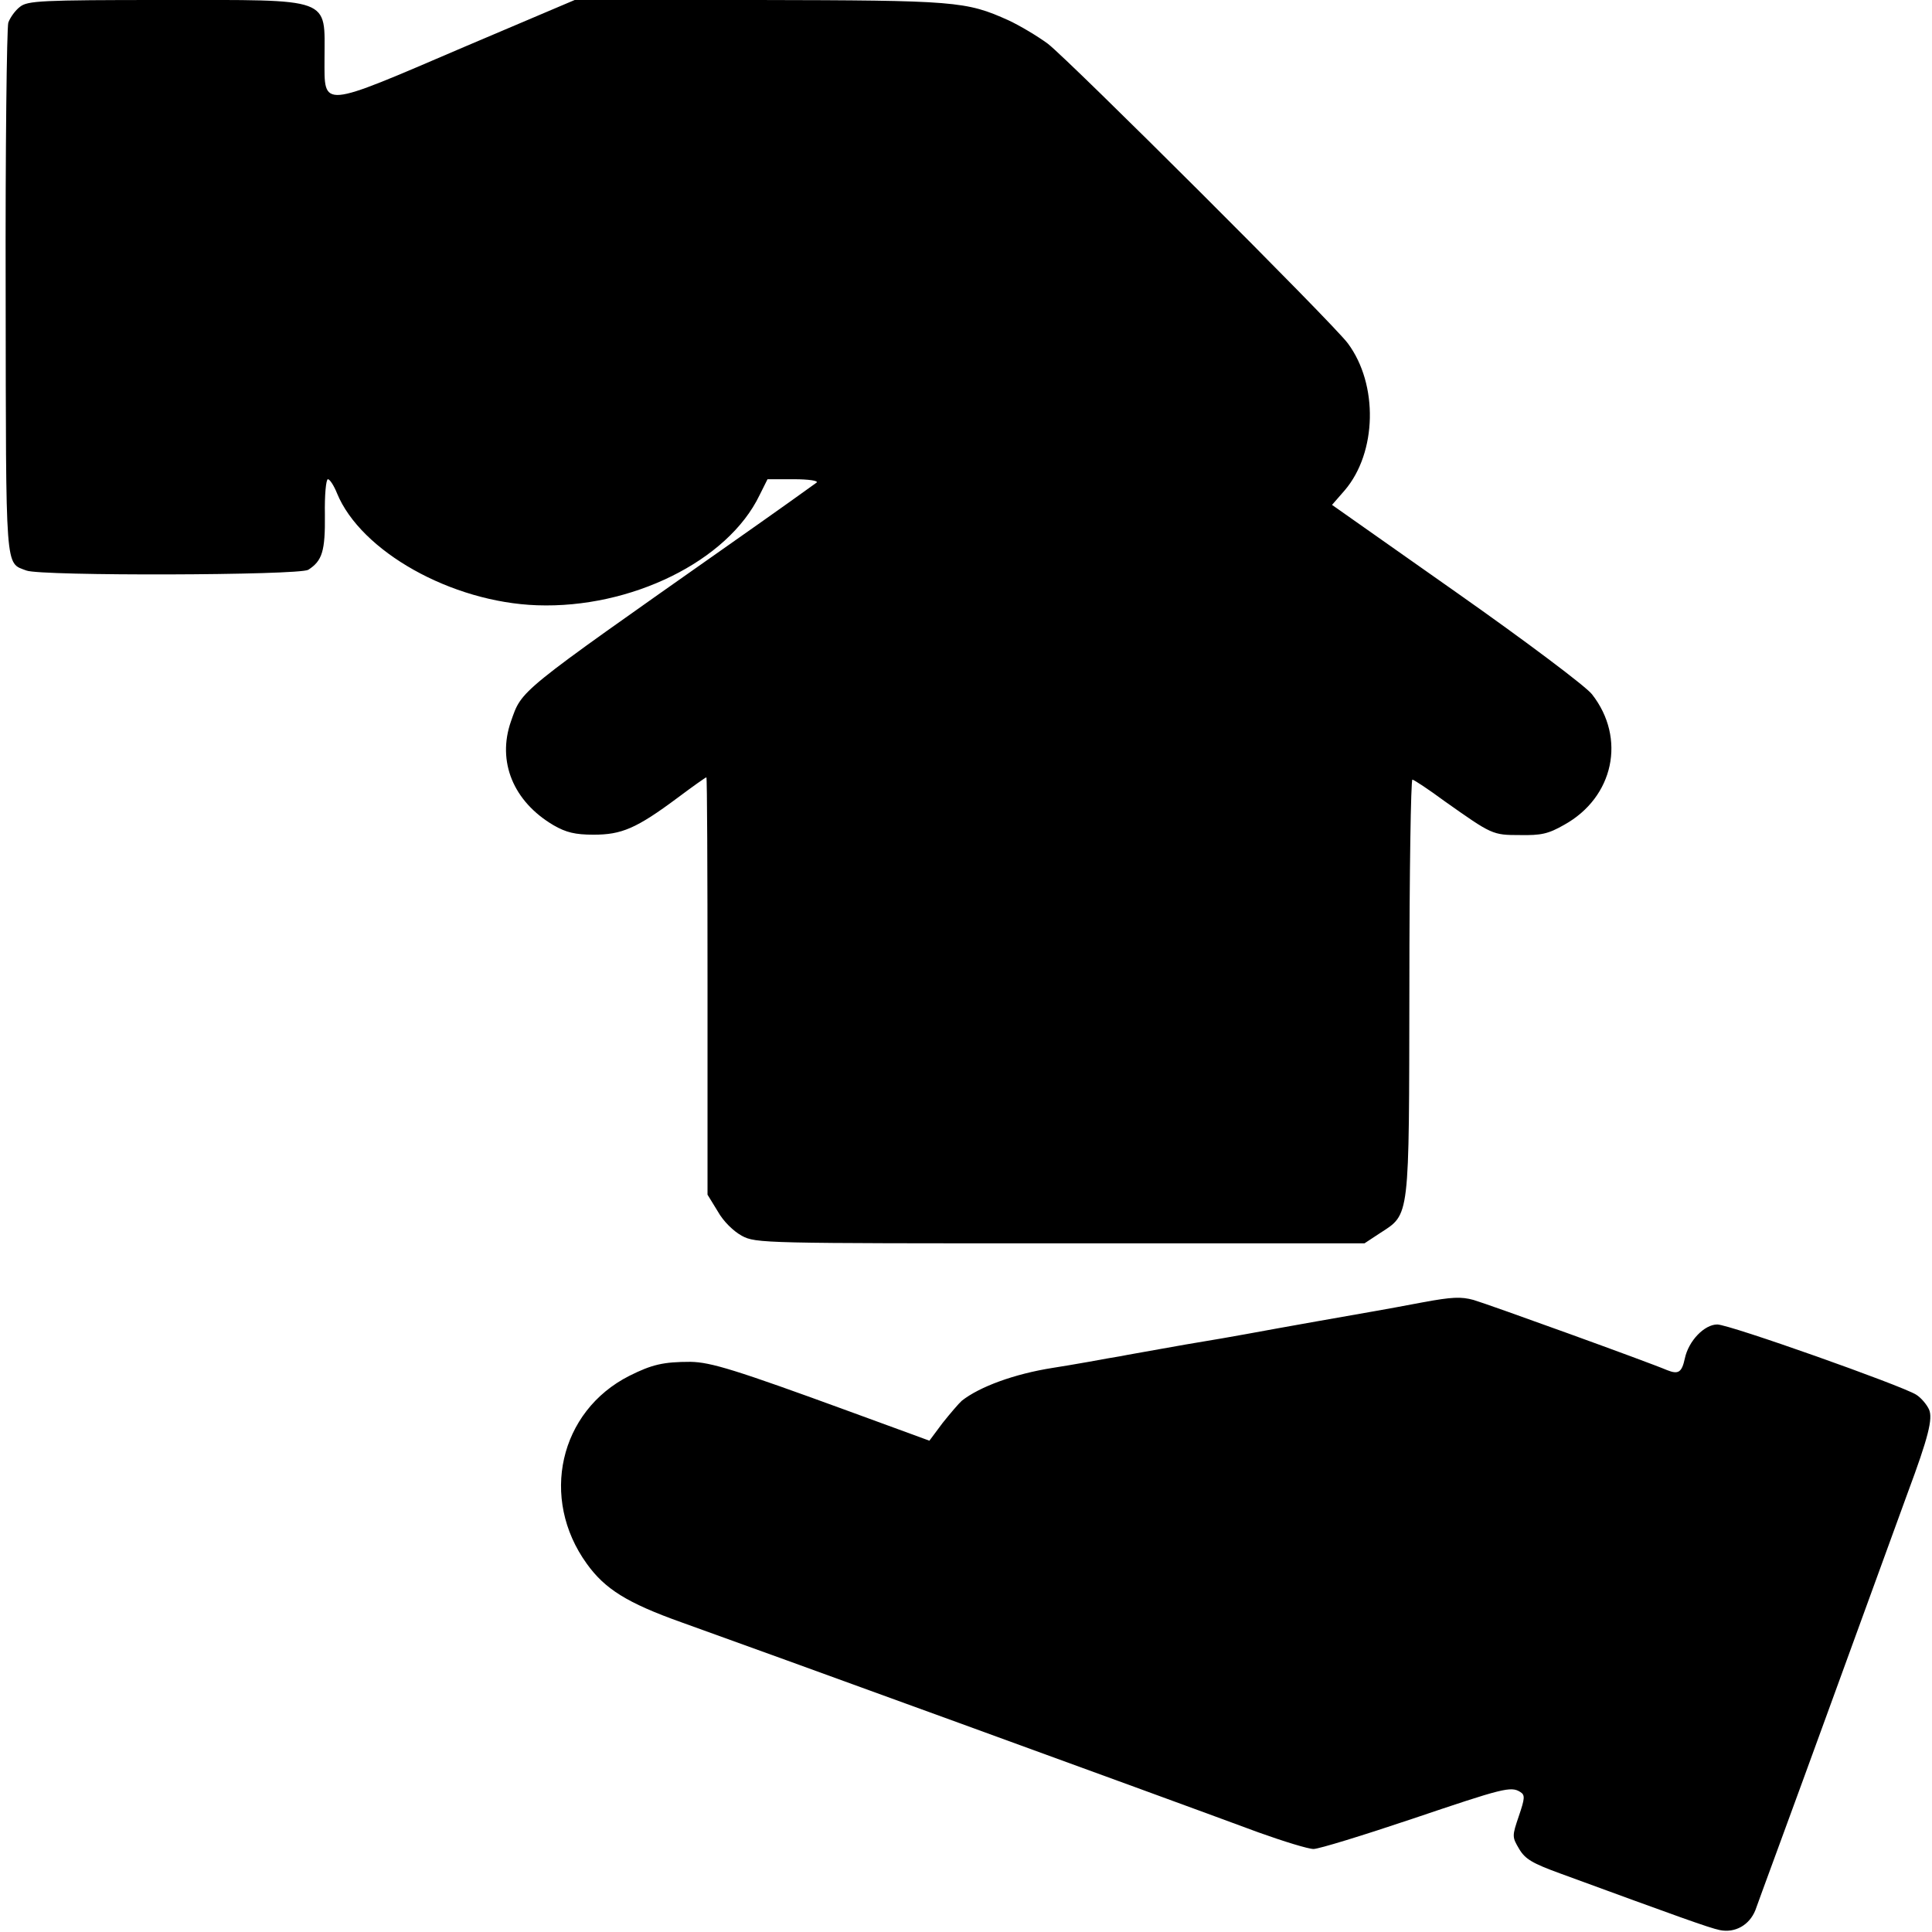 <?xml version="1.0" standalone="no"?>
<!DOCTYPE svg PUBLIC "-//W3C//DTD SVG 20010904//EN"
 "http://www.w3.org/TR/2001/REC-SVG-20010904/DTD/svg10.dtd">
<svg version="1.0" xmlns="http://www.w3.org/2000/svg"
 width="512pt" height="512pt" viewBox="0 0 512 512"
 preserveAspectRatio="xMidYMid meet">
<g transform="translate(0,512) scale(0.1,-0.1)"
fill="#000000" stroke="none">
<path d="M53 5102 c-12 -9 -26 -28 -31 -42 -4 -14 -8 -336 -7 -717 1 -748 -2
-713 55 -735 39 -15 722 -13 747 2 37 24 45 49 44 146 -1 52 3 94 8 94 5 0 16
-17 24 -37 63 -154 303 -289 530 -297 249 -9 506 117 590 292 l21 42 70 0 c39
0 66 -4 60 -9 -5 -4 -110 -79 -234 -166 -563 -396 -546 -382 -576 -467 -37
-106 6 -212 113 -275 33 -19 57 -25 106 -25 74 0 113 16 223 98 40 30 74 54
76 54 2 0 3 -249 3 -553 l0 -553 27 -44 c15 -27 42 -53 64 -65 37 -20 57 -20
844 -20 l806 0 41 27 c80 52 77 32 78 653 0 303 4 549 8 549 5 -1 43 -26 85
-57 126 -89 127 -90 200 -90 56 -1 75 3 117 27 132 73 165 230 74 346 -15 20
-176 141 -358 269 l-331 233 34 39 c85 100 89 280 8 389 -38 52 -739 751 -795
794 -27 20 -74 48 -104 62 -113 51 -140 53 -664 54 l-486 0 -292 -124 c-385
-165 -371 -164 -371 -32 0 165 26 156 -427 156 -324 0 -360 -2 -380 -18z"/>
<path d="M3772 1669 c-52 -10 -108 -20 -125 -23 -52 -9 -256 -45 -342 -61 -44
-8 -96 -17 -115 -20 -19 -3 -71 -12 -115 -20 -44 -8 -91 -16 -105 -19 -14 -2
-52 -9 -85 -15 -33 -6 -76 -13 -95 -16 -102 -16 -194 -50 -241 -87 -8 -7 -31
-34 -51 -59 l-35 -47 -49 18 c-27 10 -101 37 -164 60 -301 110 -366 130 -420
131 -72 0 -102 -7 -162 -37 -186 -94 -238 -325 -113 -498 48 -67 107 -104 250
-155 196 -70 1252 -454 1530 -557 67 -24 132 -44 146 -44 14 0 131 36 262 80
240 81 261 87 286 71 13 -8 12 -17 -4 -64 -18 -53 -18 -55 1 -87 16 -27 35
-38 109 -65 314 -115 394 -144 423 -150 40 -8 78 13 94 53 5 15 96 261 200
547 104 286 196 538 204 560 54 145 67 196 56 220 -6 13 -21 31 -34 39 -38 24
-495 186 -527 186 -34 0 -76 -43 -86 -90 -8 -37 -17 -43 -47 -31 -49 21 -475
175 -513 186 -33 9 -57 8 -133 -6z"/>
</g>
</svg>
